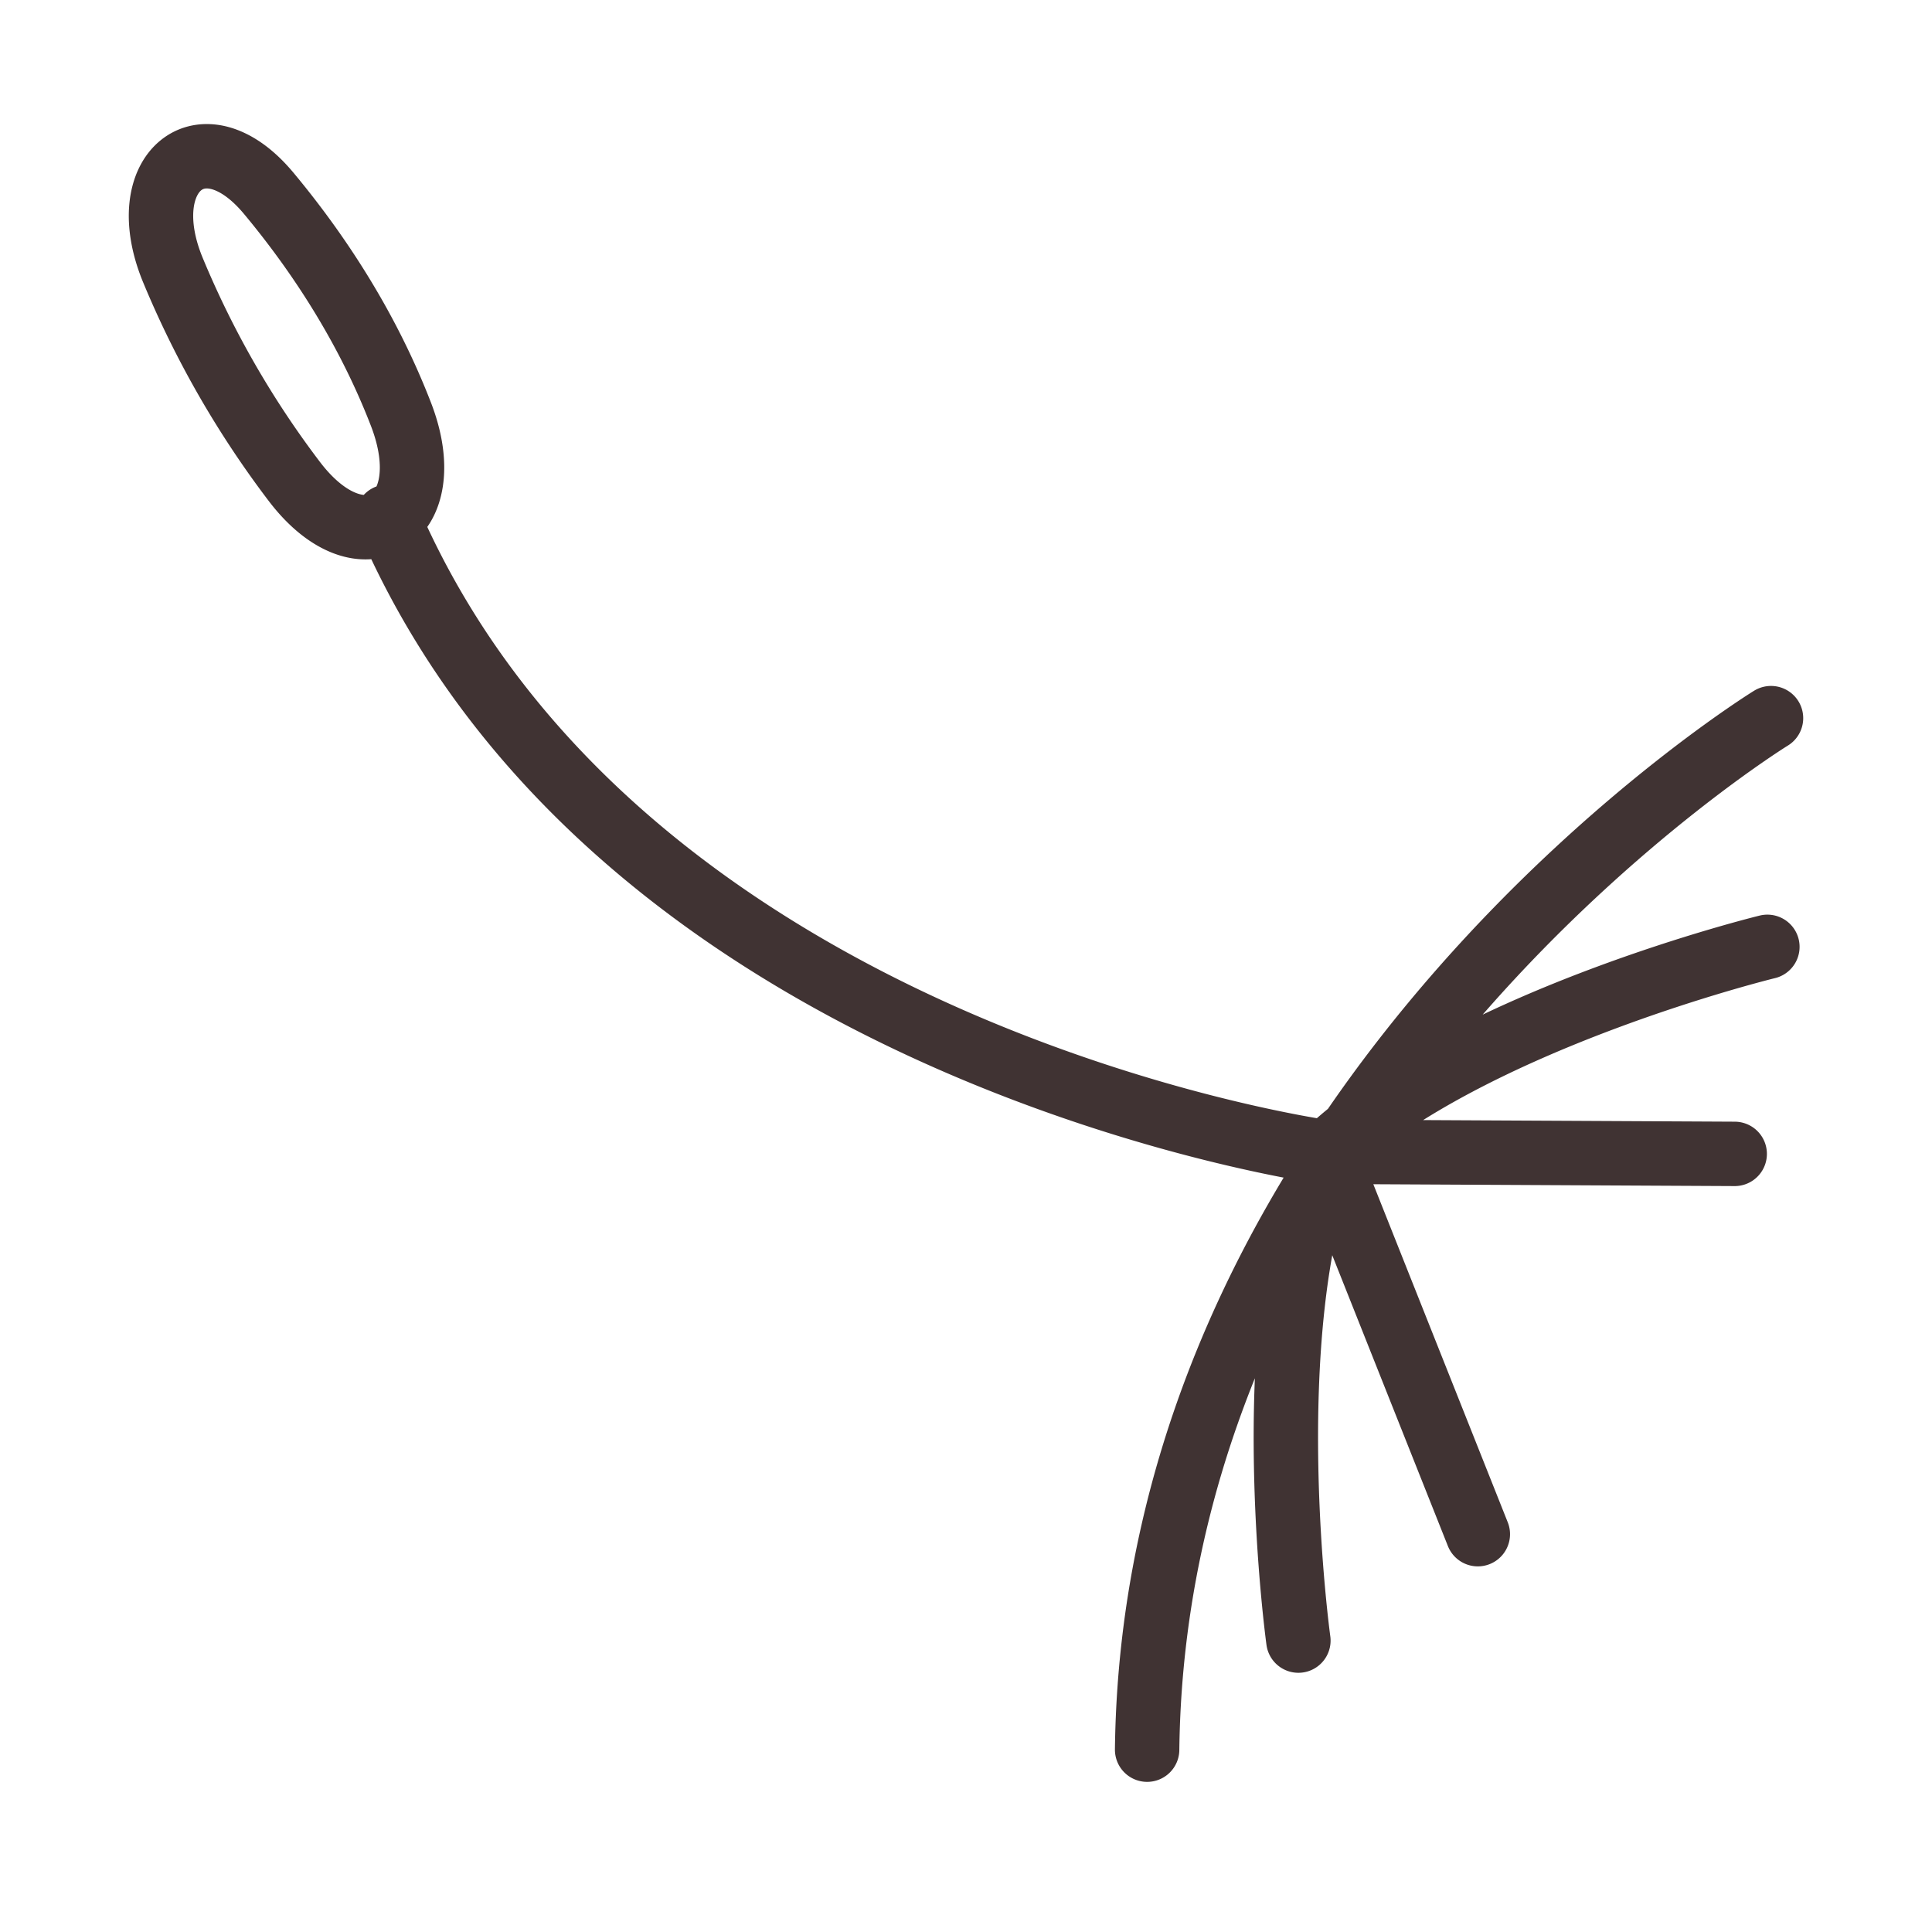<svg viewBox="0 0 24 24" fill="none" height="24" width="24" xmlns="http://www.w3.org/2000/svg">
    <path d="m18.358 19.058-1.88-4.728c-.872 2.252-.349 6.05-.349 6.05m5.42-6.046-5.056-.026c1.76-1.643 5.462-2.546 5.462-2.546M22 8.921s-7.653 4.713-7.75 12.814M4.813 6.419c2.871 6.688 11.66 7.895 11.66 7.895M3.337 2.4c.603.724 1.218 1.646 1.643 2.744.507 1.31-.481 1.942-1.322.839A11.813 11.813 0 0 1 2.15 3.36c-.507-1.218.367-1.943 1.187-.96Z" stroke-width=".8" stroke-linejoin="round" stroke-linecap="round" stroke="#403333"></path>
</svg>